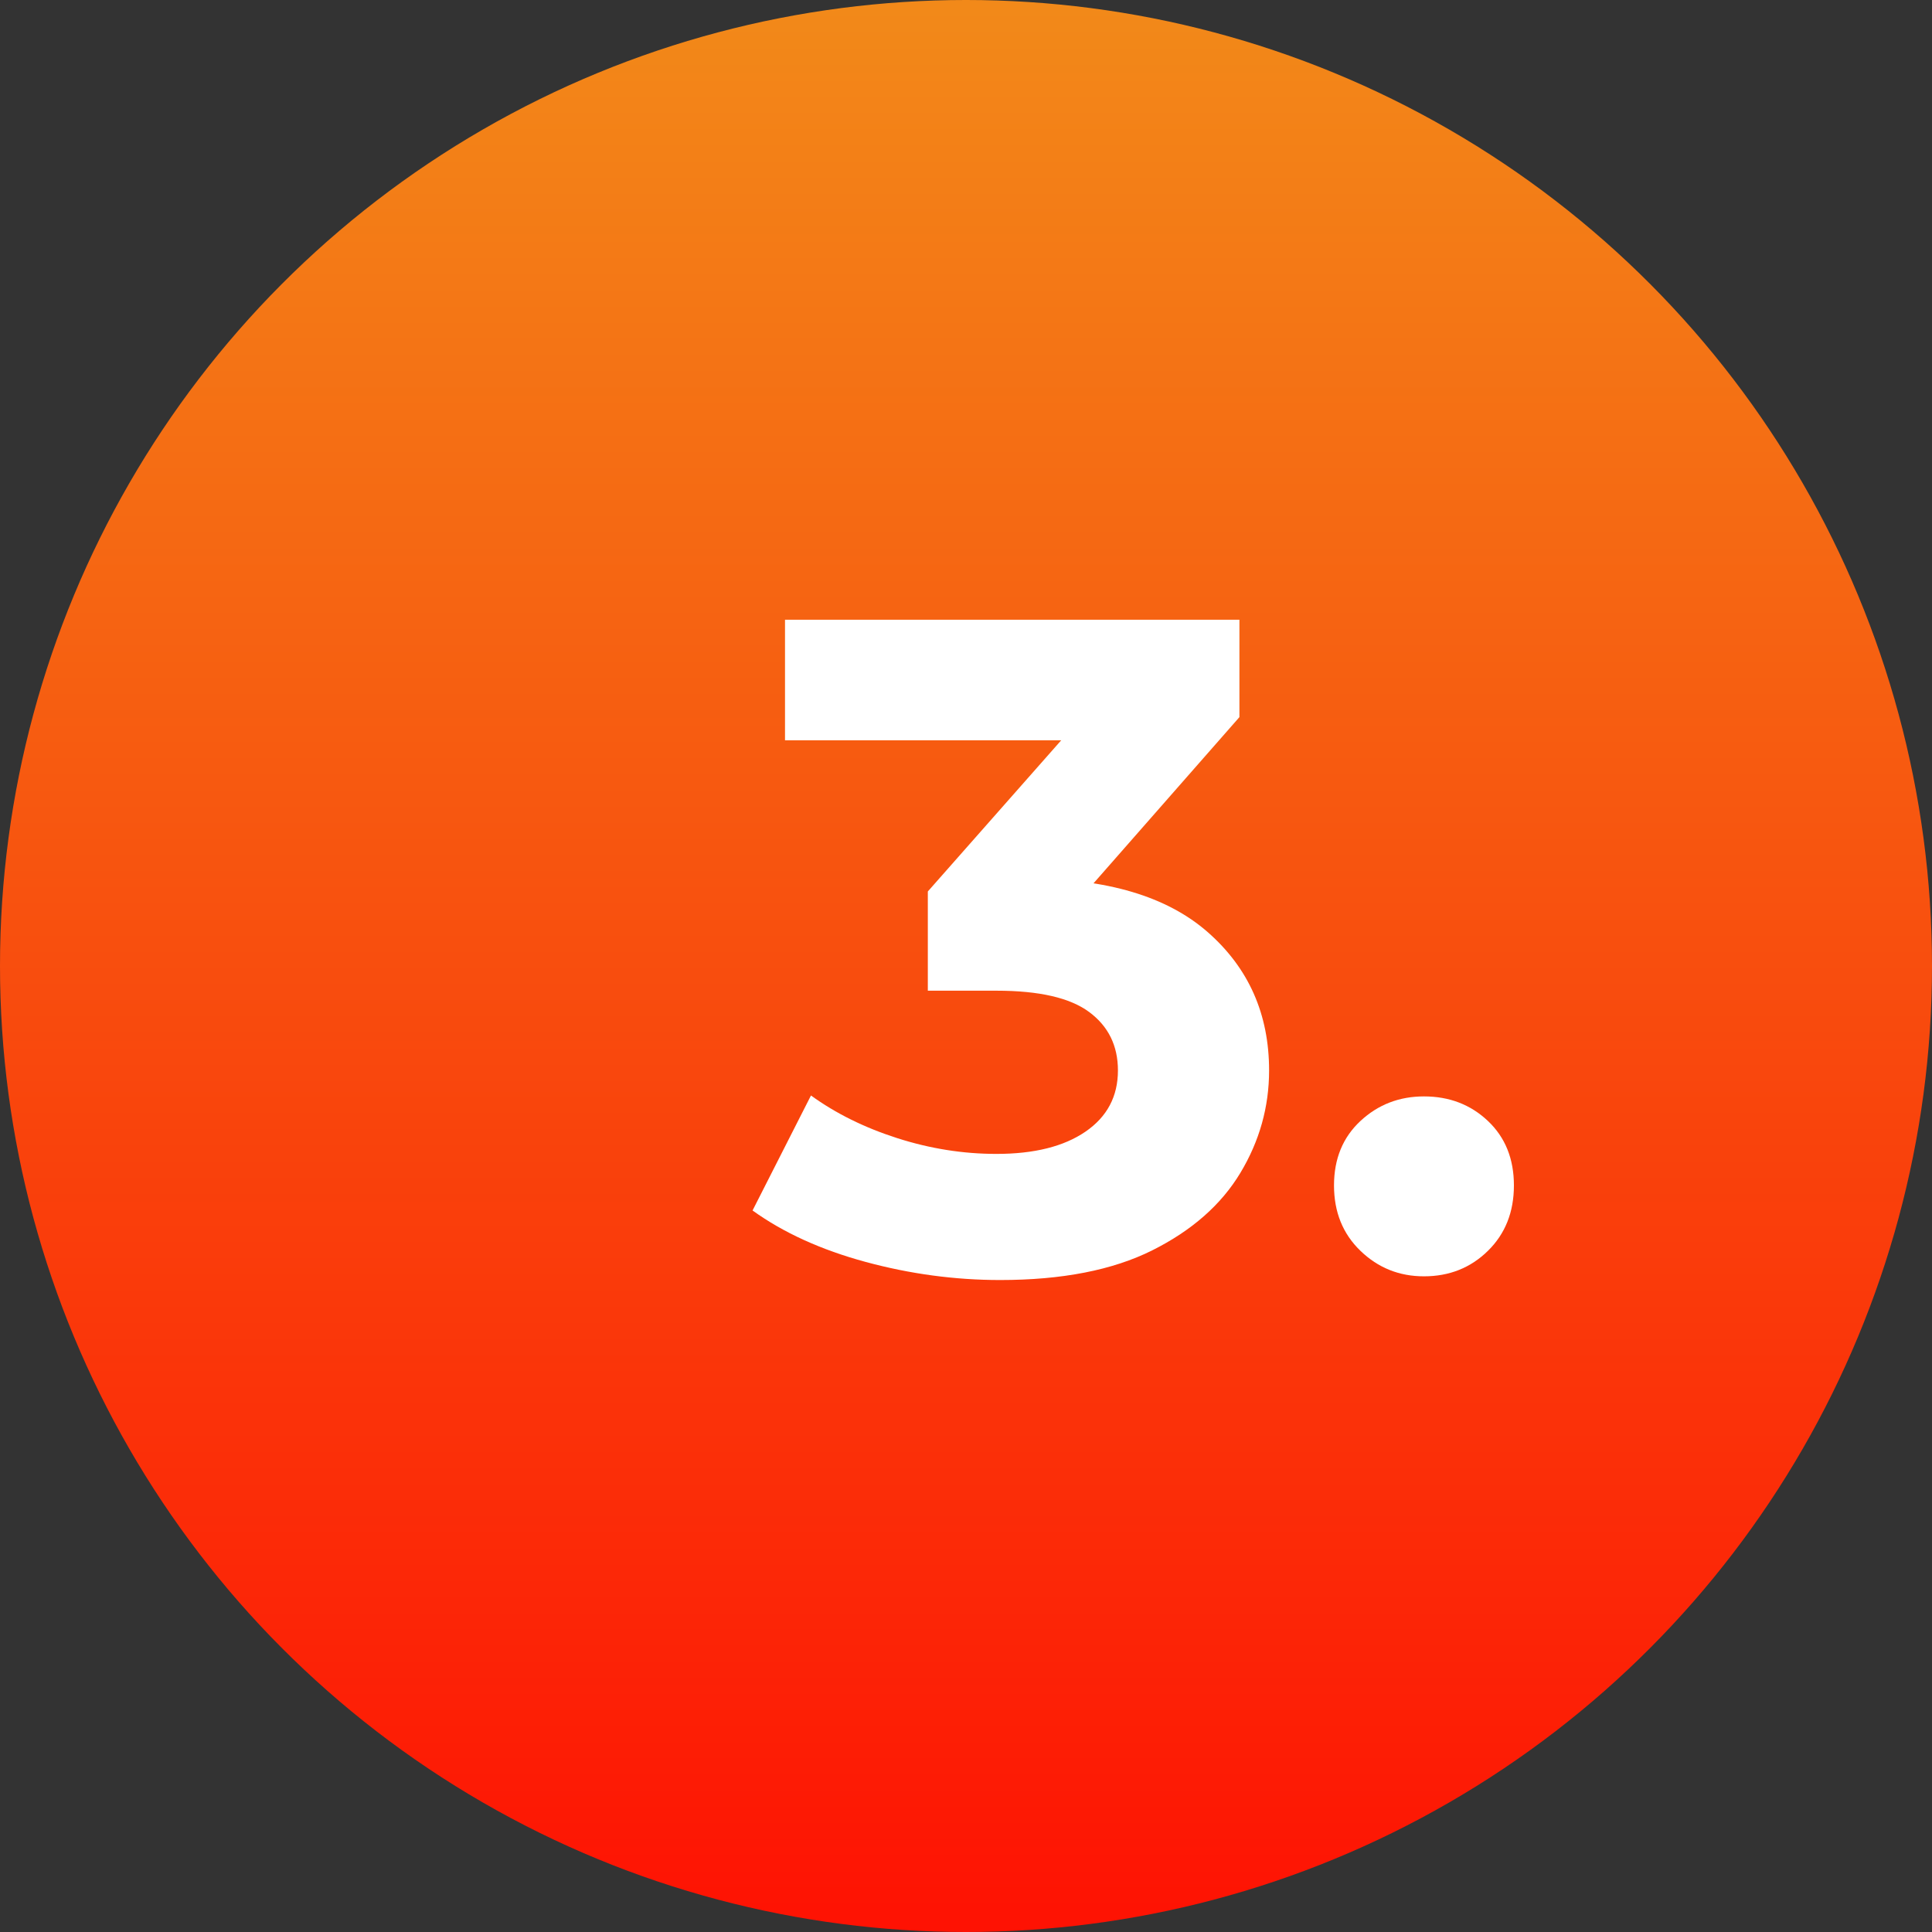 <?xml version="1.0" encoding="UTF-8"?>
<svg width="50px" height="50px" viewBox="0 0 50 50" version="1.1" xmlns="http://www.w3.org/2000/svg" xmlns:xlink="http://www.w3.org/1999/xlink">
    <rect x="0" y="0" width="50" height="50" fill="#333333" stroke="none"/>
    <title>Group Copy 3</title>
    <defs>
        <linearGradient x1="50%" y1="0%" x2="50%" y2="100%" id="linearGradient-1">
            <stop stop-color="#F28A19" offset="0%"></stop>
            <stop stop-color="#FE1203" offset="99.377%"></stop>
        </linearGradient>
    </defs>
    <g id="DASH-website" stroke="none" stroke-width="1" fill="none" fill-rule="evenodd">
        <g id="DASH---Home" transform="translate(-177, -1515)">
            <g id="Group-Copy-3" transform="translate(177, 1515)">
                <circle id="Oval-2" fill="url(#linearGradient-1)" cx="25" cy="25" r="25"></circle>
                <g id="3." transform="translate(19.476, 9.839)" fill="#FFFFFF" fill-rule="nonzero">
                    <path d="M6.408,23.288 C5.24,23.288 4.08,23.132 2.928,22.82 C1.776,22.508 0.8,22.064 0,21.488 L1.512,18.512 C2.152,18.976 2.896,19.344 3.744,19.616 C4.592,19.888 5.448,20.024 6.312,20.024 C7.288,20.024 8.056,19.832 8.616,19.448 C9.176,19.064 9.456,18.536 9.456,17.864 C9.456,17.224 9.208,16.72 8.712,16.352 C8.216,15.984 7.416,15.8 6.312,15.8 L4.536,15.8 L4.536,13.232 L9.216,7.928 L9.648,9.32 L0.84,9.32 L0.84,6.2 L12.6,6.2 L12.6,8.72 L7.944,14.024 L5.976,12.896 L7.104,12.896 C9.168,12.896 10.728,13.36 11.784,14.288 C12.84,15.216 13.368,16.408 13.368,17.864 C13.368,18.808 13.12,19.692 12.624,20.516 C12.128,21.34 11.368,22.008 10.344,22.52 C9.32,23.032 8.008,23.288 6.408,23.288 Z" id="Path"></path>
                    <path d="M17.376,23.192 C16.736,23.192 16.188,22.972 15.732,22.532 C15.276,22.092 15.048,21.528 15.048,20.84 C15.048,20.152 15.276,19.596 15.732,19.172 C16.188,18.748 16.736,18.536 17.376,18.536 C18.032,18.536 18.584,18.748 19.032,19.172 C19.48,19.596 19.704,20.152 19.704,20.84 C19.704,21.528 19.48,22.092 19.032,22.532 C18.584,22.972 18.032,23.192 17.376,23.192 Z" id="Path"></path>
                </g>
            </g>
        </g>
    </g>
</svg>